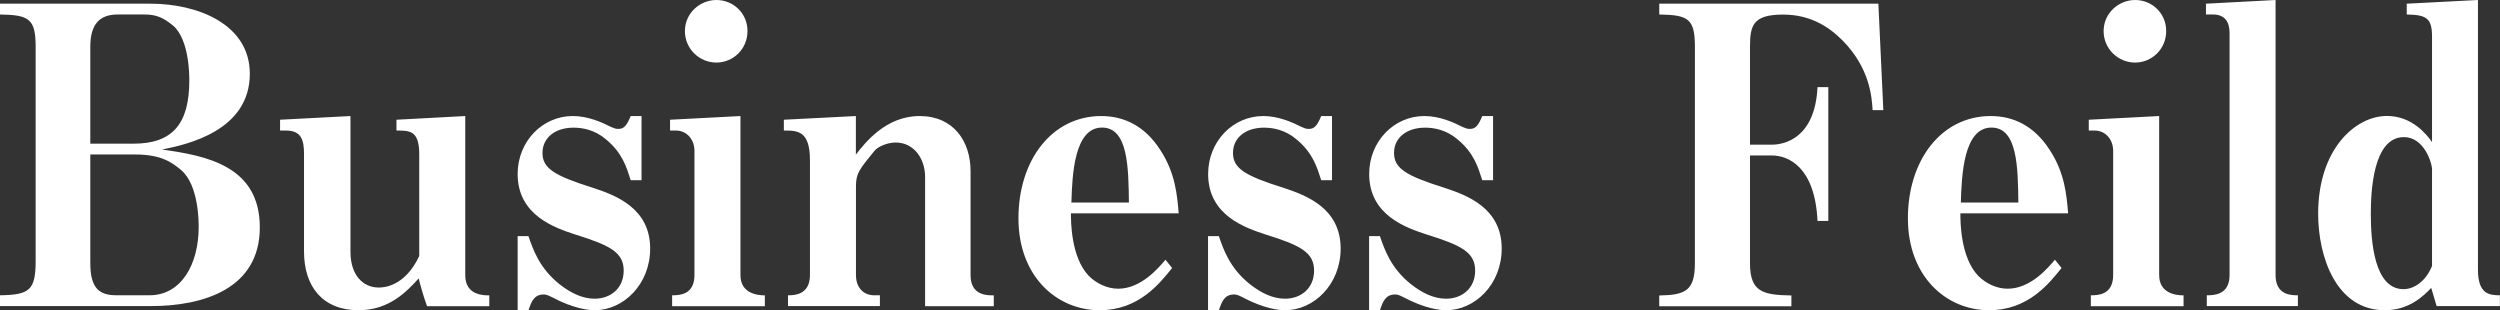 <svg id="_レイヤー_2" data-name="レイヤー 2" xmlns="http://www.w3.org/2000/svg" viewBox="0 0 277.7 34.46"><rect x="0" y="0" width="277.7" height="34.46" fill="#333333" stroke="none"/><path d="M16.75 34H0v-1.2c3.27-.05 3.96-.55 3.96-3.82V5.2c0-3.13-.74-3.54-3.96-3.59V.41h16.75c5.15 0 11 2.25 11 7.78 0 6.35-6.99 7.87-9.75 8.42 4.97.69 10.86 1.84 10.86 8.65S22.6 34 16.76 34zm2.48-31.15c-1.06-.87-1.84-1.24-3.17-1.24h-2.99c-2.07 0-3.04 1.15-3.04 3.59v10.76h4.79c4.28 0 6.21-2.12 6.21-7.04 0-.51 0-4.51-1.79-6.07zm.92 16.06c-1.1-.92-2.3-1.75-5.15-1.75h-4.97v12.05c0 2.85 1.01 3.59 2.94 3.59h3.63c3.54 0 5.47-3.45 5.47-7.59 0-.55 0-4.65-1.93-6.3zM47.43 34c-.41-1.15-.74-2.3-.92-3.08-1.29 1.43-3.27 3.54-6.67 3.54-4 0-6.07-2.62-6.07-6.53V17.12c0-1.56-.28-2.62-2.02-2.62h-.64v-1.2l7.82-.41v15.09c0 2.62 1.43 3.96 3.13 3.96.55 0 2.9-.09 4.51-3.5V17.12c0-2.62-1.06-2.62-2.53-2.62v-1.2l7.64-.41v17.67c0 2.25 2.02 2.25 2.67 2.25v1.2h-6.9zm18.63.46c-.6 0-2.3-.14-4.79-1.47-.46-.23-.64-.28-.87-.28-1.1 0-1.38.83-1.7 1.75h-1.2v-8.23h1.2c.51 1.47 1.2 3.54 3.45 5.34 1.24.97 2.53 1.61 3.91 1.61 1.7 0 3.22-1.1 3.22-3.13s-1.56-2.81-5.38-4c-2.25-.74-6.4-2.12-6.4-6.72 0-3.63 2.76-6.44 6.12-6.44 1.7 0 3.22.69 4.23 1.2.32.14.51.23.83.23.6 0 .92-.32 1.38-1.43h1.2v7.13h-1.2c-.46-1.43-.92-3.04-2.76-4.55-1.24-1.06-2.62-1.29-3.59-1.29-2.02 0-3.45 1.1-3.45 2.81s1.33 2.53 5.57 3.86c2.53.83 6.39 2.25 6.39 6.76 0 4-2.99 6.85-6.16 6.85zm8.6-.46v-1.2c.74 0 2.48 0 2.48-2.25v-13.8c0-1.24-.83-2.25-2.07-2.25h-.64v-1.2l7.82-.41v17.67c0 2.02 1.84 2.25 2.71 2.25v1.2h-10.3zm4.92-27.05c-1.89 0-3.5-1.52-3.5-3.5S77.74 0 79.58 0s3.45 1.43 3.45 3.45-1.61 3.5-3.45 3.5zM102.76 34V19.65c0-2.02-1.24-3.82-3.27-3.82-.92 0-2.02.46-2.39.97-1.61 1.98-2.02 2.44-2.02 3.86v9.89c0 1.43.87 2.25 2.02 2.25h.64V34H87.53v-1.2c.64 0 2.44 0 2.44-2.25V17.81c0-3.31-1.38-3.31-2.9-3.31v-1.2l8-.41v4.28c1.01-1.29 3.31-4.28 7.08-4.28s5.66 2.81 5.66 6.12v11.55c0 2.25 1.79 2.25 2.58 2.25v1.2h-7.64zm16.2-10.31c0 .92 0 4.88 1.98 6.95.87.87 2.07 1.43 3.27 1.43 2.58 0 4.55-2.39 5.25-3.22l.74.92c-1.38 1.7-3.68 4.69-8.05 4.69-4.74 0-9.02-3.73-9.02-10.21s3.73-11.36 9.2-11.36c2.53 0 4.83 1.1 6.53 3.73 1.7 2.58 1.89 5.01 2.07 7.08h-11.96zm3.45-9.52c-3.08 0-3.31 5.24-3.4 8.33h6.39c-.05-3.91-.09-8.33-2.99-8.33zm20.33 20.29c-.6 0-2.3-.14-4.78-1.47-.46-.23-.64-.28-.87-.28-1.1 0-1.38.83-1.7 1.75h-1.2v-8.23h1.2c.51 1.47 1.2 3.54 3.45 5.34 1.24.97 2.53 1.61 3.91 1.61 1.7 0 3.22-1.1 3.22-3.13s-1.56-2.81-5.38-4c-2.25-.74-6.39-2.12-6.39-6.72 0-3.63 2.76-6.44 6.12-6.44 1.7 0 3.22.69 4.23 1.2.32.14.51.23.83.23.6 0 .92-.32 1.38-1.43h1.2v7.13h-1.2c-.46-1.43-.92-3.04-2.76-4.55-1.24-1.06-2.62-1.29-3.59-1.29-2.02 0-3.45 1.1-3.45 2.81s1.33 2.53 5.57 3.86c2.53.83 6.39 2.25 6.39 6.76 0 4-2.99 6.85-6.17 6.85zm17.89 0c-.6 0-2.3-.14-4.78-1.47-.46-.23-.64-.28-.87-.28-1.1 0-1.38.83-1.7 1.75h-1.2v-8.23h1.2c.51 1.47 1.2 3.54 3.45 5.34 1.24.97 2.53 1.61 3.91 1.61 1.7 0 3.22-1.1 3.22-3.13s-1.56-2.81-5.38-4c-2.25-.74-6.39-2.12-6.39-6.72 0-3.63 2.76-6.44 6.12-6.44 1.7 0 3.22.69 4.23 1.2.32.14.51.23.83.23.6 0 .92-.32 1.38-1.43h1.2v7.13h-1.2c-.46-1.43-.92-3.04-2.76-4.55-1.24-1.06-2.62-1.29-3.59-1.29-2.02 0-3.45 1.1-3.45 2.81s1.33 2.53 5.57 3.86c2.53.83 6.39 2.25 6.39 6.76 0 4-2.99 6.85-6.17 6.85zm47.38-22.22c-.09-1.43-.28-4.65-3.36-7.77-1.61-1.61-3.68-2.85-6.58-2.85-3.36 0-3.68 1.2-3.68 3.59v10.86h2.44c1.29 0 4.78-.64 5.06-6.39h1.2v14.86h-1.2c-.28-6.03-3.27-7.27-5.06-7.27h-2.44v11.96c0 3.17 1.38 3.54 4.6 3.59v1.2h-14.68v-1.2c2.9-.05 3.96-.51 3.96-3.59V5.2c0-3.13-.74-3.54-3.96-3.59V.41h24.34l.55 11.82H208zm9.75 11.45c0 .92 0 4.88 1.98 6.95.87.87 2.07 1.43 3.27 1.43 2.58 0 4.55-2.39 5.25-3.22l.74.92c-1.38 1.7-3.68 4.69-8.05 4.69-4.74 0-9.02-3.73-9.02-10.21s3.73-11.36 9.2-11.36c2.53 0 4.83 1.1 6.53 3.73 1.7 2.58 1.89 5.01 2.07 7.08h-11.96zm3.45-9.52c-3.08 0-3.31 5.24-3.4 8.33h6.39c-.05-3.91-.09-8.33-2.99-8.33zM232.25 34v-1.2c.74 0 2.48 0 2.48-2.25v-13.8c0-1.24-.83-2.25-2.07-2.25h-.64v-1.2l7.82-.41v17.67c0 2.02 1.84 2.25 2.71 2.25v1.2h-10.31zm4.92-27.05c-1.89 0-3.5-1.52-3.5-3.5S235.33 0 237.17 0s3.45 1.43 3.45 3.45-1.61 3.5-3.45 3.5zM245.13 34v-1.2c.74 0 2.53 0 2.53-2.25V3.68c0-1.29-.55-2.07-1.84-2.07h-.78V.41l7.73-.41v30.55c0 2.25 1.75 2.25 2.48 2.25V34h-10.12zm25.53 0l-.6-2.02c-.83.87-2.44 2.48-5.15 2.48-5.38 0-7.41-5.89-7.41-10.72 0-7.18 4.14-10.86 7.64-10.86 2.81 0 4.42 2.07 5.01 2.9V4.09c0-2.07-.6-2.44-2.81-2.48V.41l7.91-.41v29.95c0 2.71 1.24 2.85 2.44 2.85V34h-7.04zm-.5-15.09c0-.87-.92-3.68-3.13-3.68-3.45 0-3.68 6.07-3.68 8.56 0 2.99.37 8.33 3.63 8.33 1.1 0 2.44-.78 3.17-2.58V18.91z" fill="#fff" id="_レイアウト" data-name="レイアウト"/></svg>